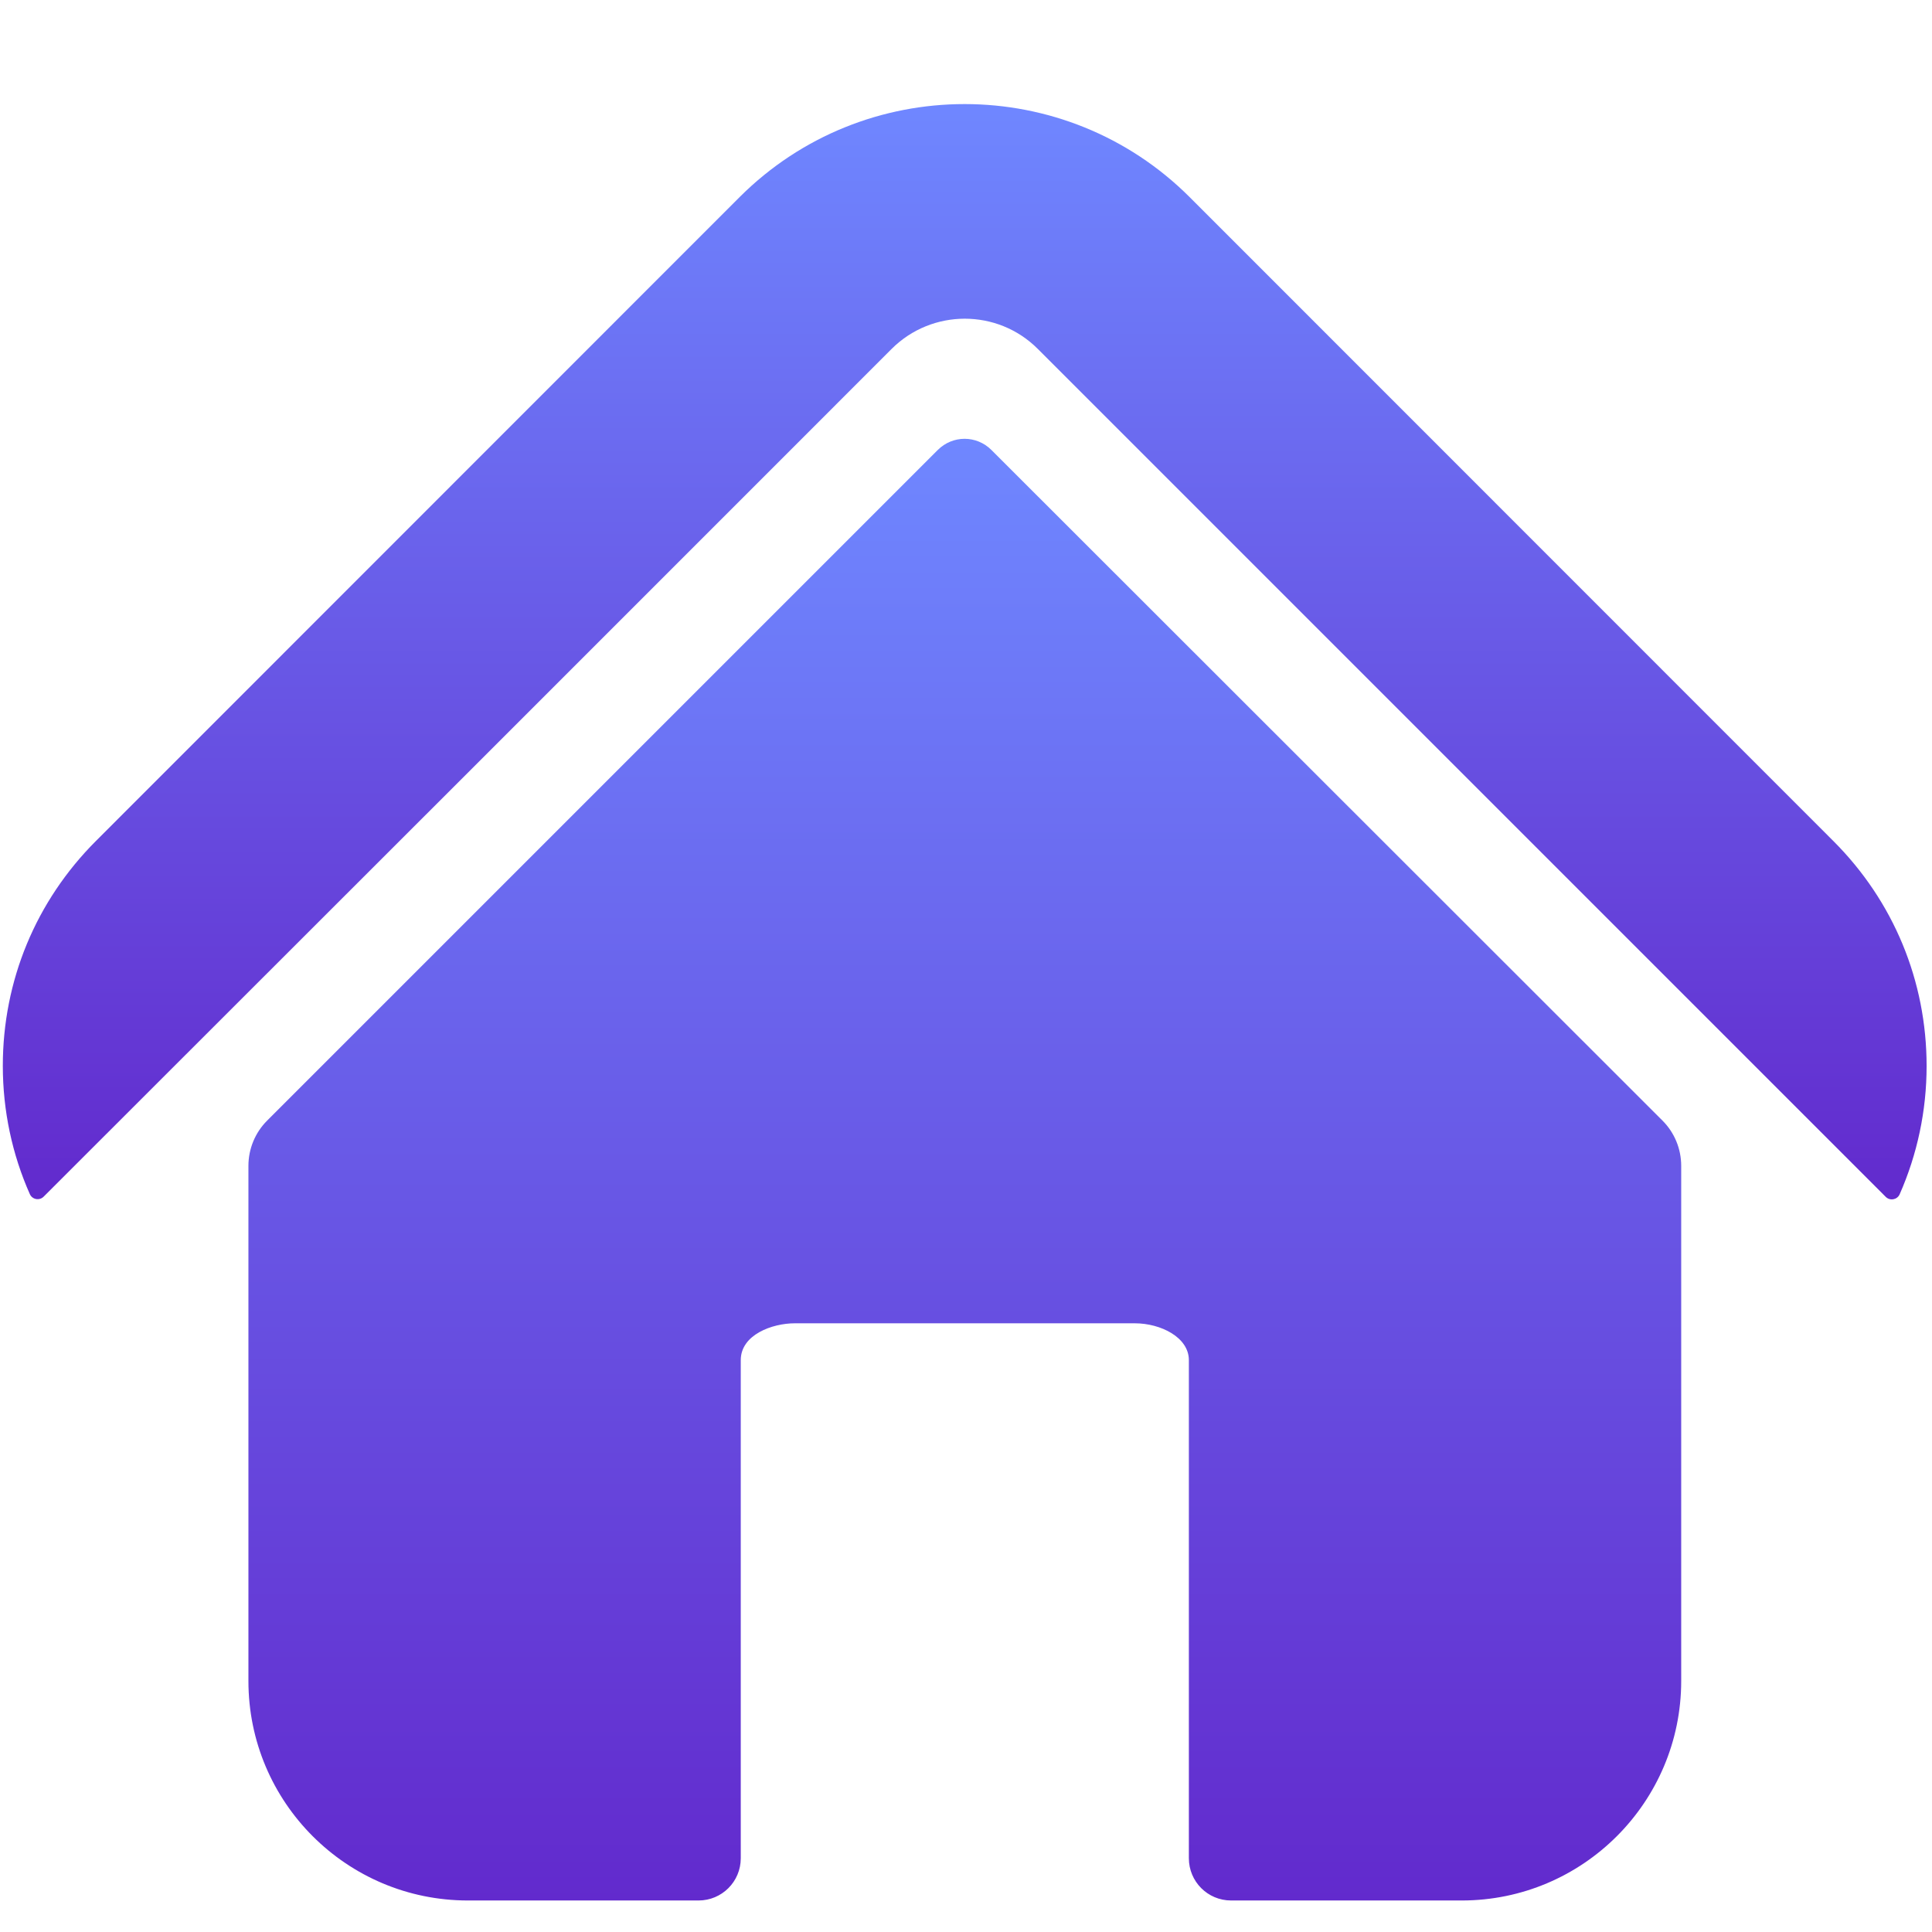 <svg width="48" height="48" viewBox="0 0 48 48" fill="none" xmlns="http://www.w3.org/2000/svg">
<g id="Frame 52">
<g id="&#233;&#166;&#150;&#233;&#161;&#181; " clip-path="url(#clip0_5056_36826)">
<path id="Vector" d="M11.892 18.93L22.154 8.667C22.654 8.168 23.314 7.918 23.968 7.918C24.628 7.918 25.283 8.168 25.782 8.667L36.084 18.969L46.851 29.736C46.956 29.841 47.134 29.808 47.195 29.675C47.633 28.682 47.866 27.6 47.866 26.485C47.866 24.372 47.045 22.391 45.553 20.899L29.554 4.895C26.47 1.816 21.461 1.816 18.377 4.895L2.384 20.893C0.891 22.386 0.07 24.366 0.07 26.48C0.07 27.595 0.303 28.682 0.742 29.669C0.803 29.803 0.98 29.836 1.085 29.73L11.892 18.93Z" fill="url(#paint0_linear_5056_36826)"/>
<path id="Vector_2" d="M6.638 27.84C6.338 28.139 6.172 28.544 6.172 28.966V41.764C6.172 44.776 8.613 47.217 11.625 47.217H17.355C17.932 47.217 18.404 46.751 18.404 46.168V33.792C18.404 33.16 19.186 32.877 19.746 32.877H28.195C28.838 32.877 29.537 33.226 29.537 33.792V46.168C29.537 46.745 30.003 47.217 30.586 47.217H36.316C39.328 47.217 41.769 44.77 41.769 41.764V28.966C41.769 28.544 41.603 28.139 41.303 27.84L24.633 11.181C24.262 10.809 23.668 10.809 23.297 11.181L6.638 27.84Z" fill="url(#paint1_linear_5056_36826)"/>
</g>
</g>
<defs>
<linearGradient id="paint0_linear_5056_36826" x1="23.968" y1="2.586" x2="23.968" y2="29.798" gradientUnits="userSpaceOnUse">
<stop stop-color="#6F87FF"/>
<stop offset="1" stop-color="#622ACD"/>
</linearGradient>
<linearGradient id="paint1_linear_5056_36826" x1="23.971" y1="10.902" x2="23.971" y2="47.217" gradientUnits="userSpaceOnUse">
<stop stop-color="#6F87FF"/>
<stop offset="1" stop-color="#622ACD"/>
</linearGradient>
<clipPath id="clip0_5056_36826">
<rect width="48" height="44.876" fill="white" transform="translate(0 2.398)"/>
</clipPath>
</defs>
</svg>
